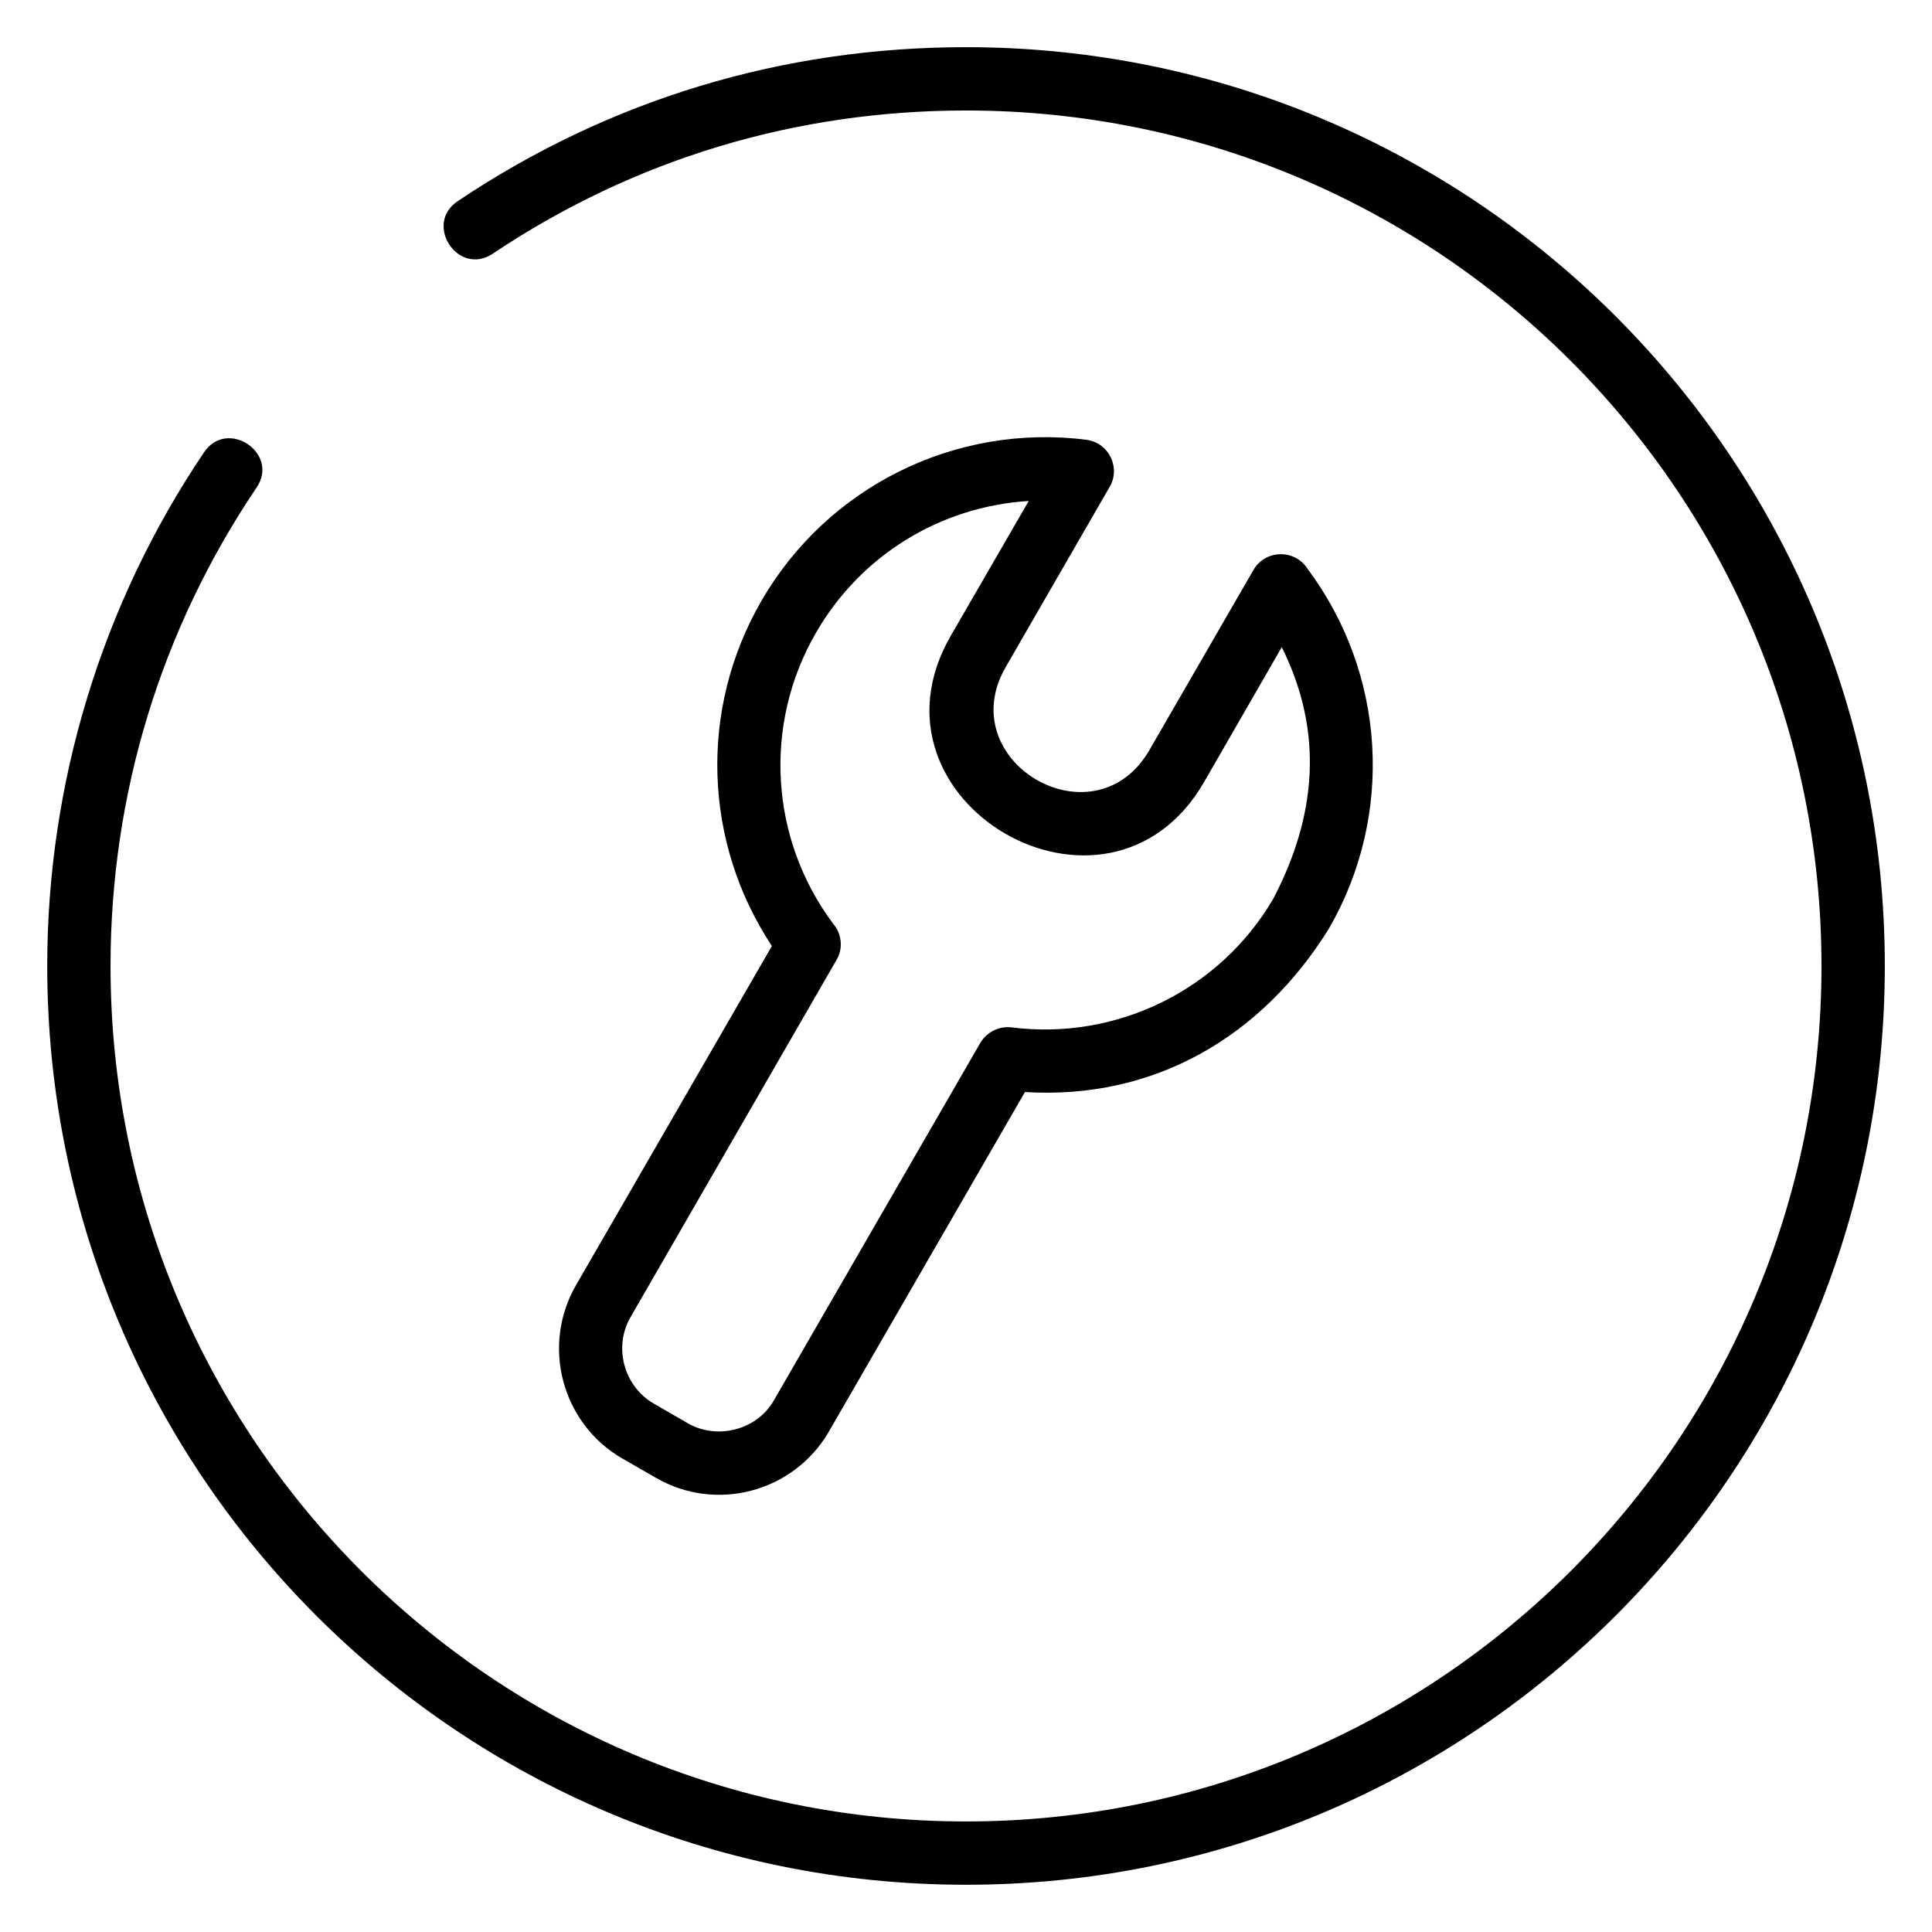 <?xml version="1.0" encoding="UTF-8"?>
<!-- Uploaded to: SVG Repo, www.svgrepo.com, Generator: SVG Repo Mixer Tools -->
<svg fill="#000000" width="800px" height="800px" version="1.1" viewBox="144 144 512 512" xmlns="http://www.w3.org/2000/svg">
 <path d="m415.62 433.4-52.246 90.484c-9.422 15.617-29.676 20.906-45.492 11.789l-9.02-5.188c-15.973-9.27-21.461-29.824-12.242-45.848l51.941-89.93c-18.188-27.508-19.348-62.773-2.82-91.391 17.48-30.328 51.438-47.156 86.152-42.773 6.144 0.805 9.27 7.707 5.996 12.797l-27.406 47.508c-14.207 24.789 22.871 46.805 37.785 22.52l27.91-48.316c3.176-5.492 10.984-5.543 14.309-0.352 20.809 27.859 23.074 65.344 5.644 95.473-17.785 28.617-46.301 45.344-80.508 43.227zm-66.453 81.566 54.613-94.566c1.664-2.82 4.887-4.535 8.312-4.133 27.809 3.527 55.168-9.875 69.324-34.059 11.438-21.867 13.504-44.133 2.266-66.703l-20.605 35.77c-25.492 44.082-92.551 5.289-67.109-38.793l20.656-35.719c-23.527 1.461-44.586 14.461-56.375 34.914-14.105 24.336-12.242 54.766 4.637 77.234 2.168 2.621 2.621 6.398 0.805 9.473l-54.562 94.617c-4.637 7.961-1.812 18.391 6.144 22.973l8.969 5.188c7.809 4.535 18.488 1.812 22.922-6.195zm-74.562-303.75c-9.117 6.144-18.438-7.758-9.32-13.906 40.305-27.004 86.203-40.809 134.72-40.809 134.46 0 243.49 109.02 243.49 243.49 0 134.46-109.02 243.49-243.49 243.49-134.52 0-243.49-109.02-243.49-243.49 0-48.465 14.461-95.977 41.562-136.13 6.144-9.117 20.102 0.25 13.906 9.371-25.391 37.633-38.691 81.367-38.691 126.76 0 125.2 101.52 226.71 226.71 226.71s226.71-101.52 226.71-226.71-101.52-226.71-226.71-226.71c-45.09 0-87.914 12.848-125.4 37.938z"/>
</svg>